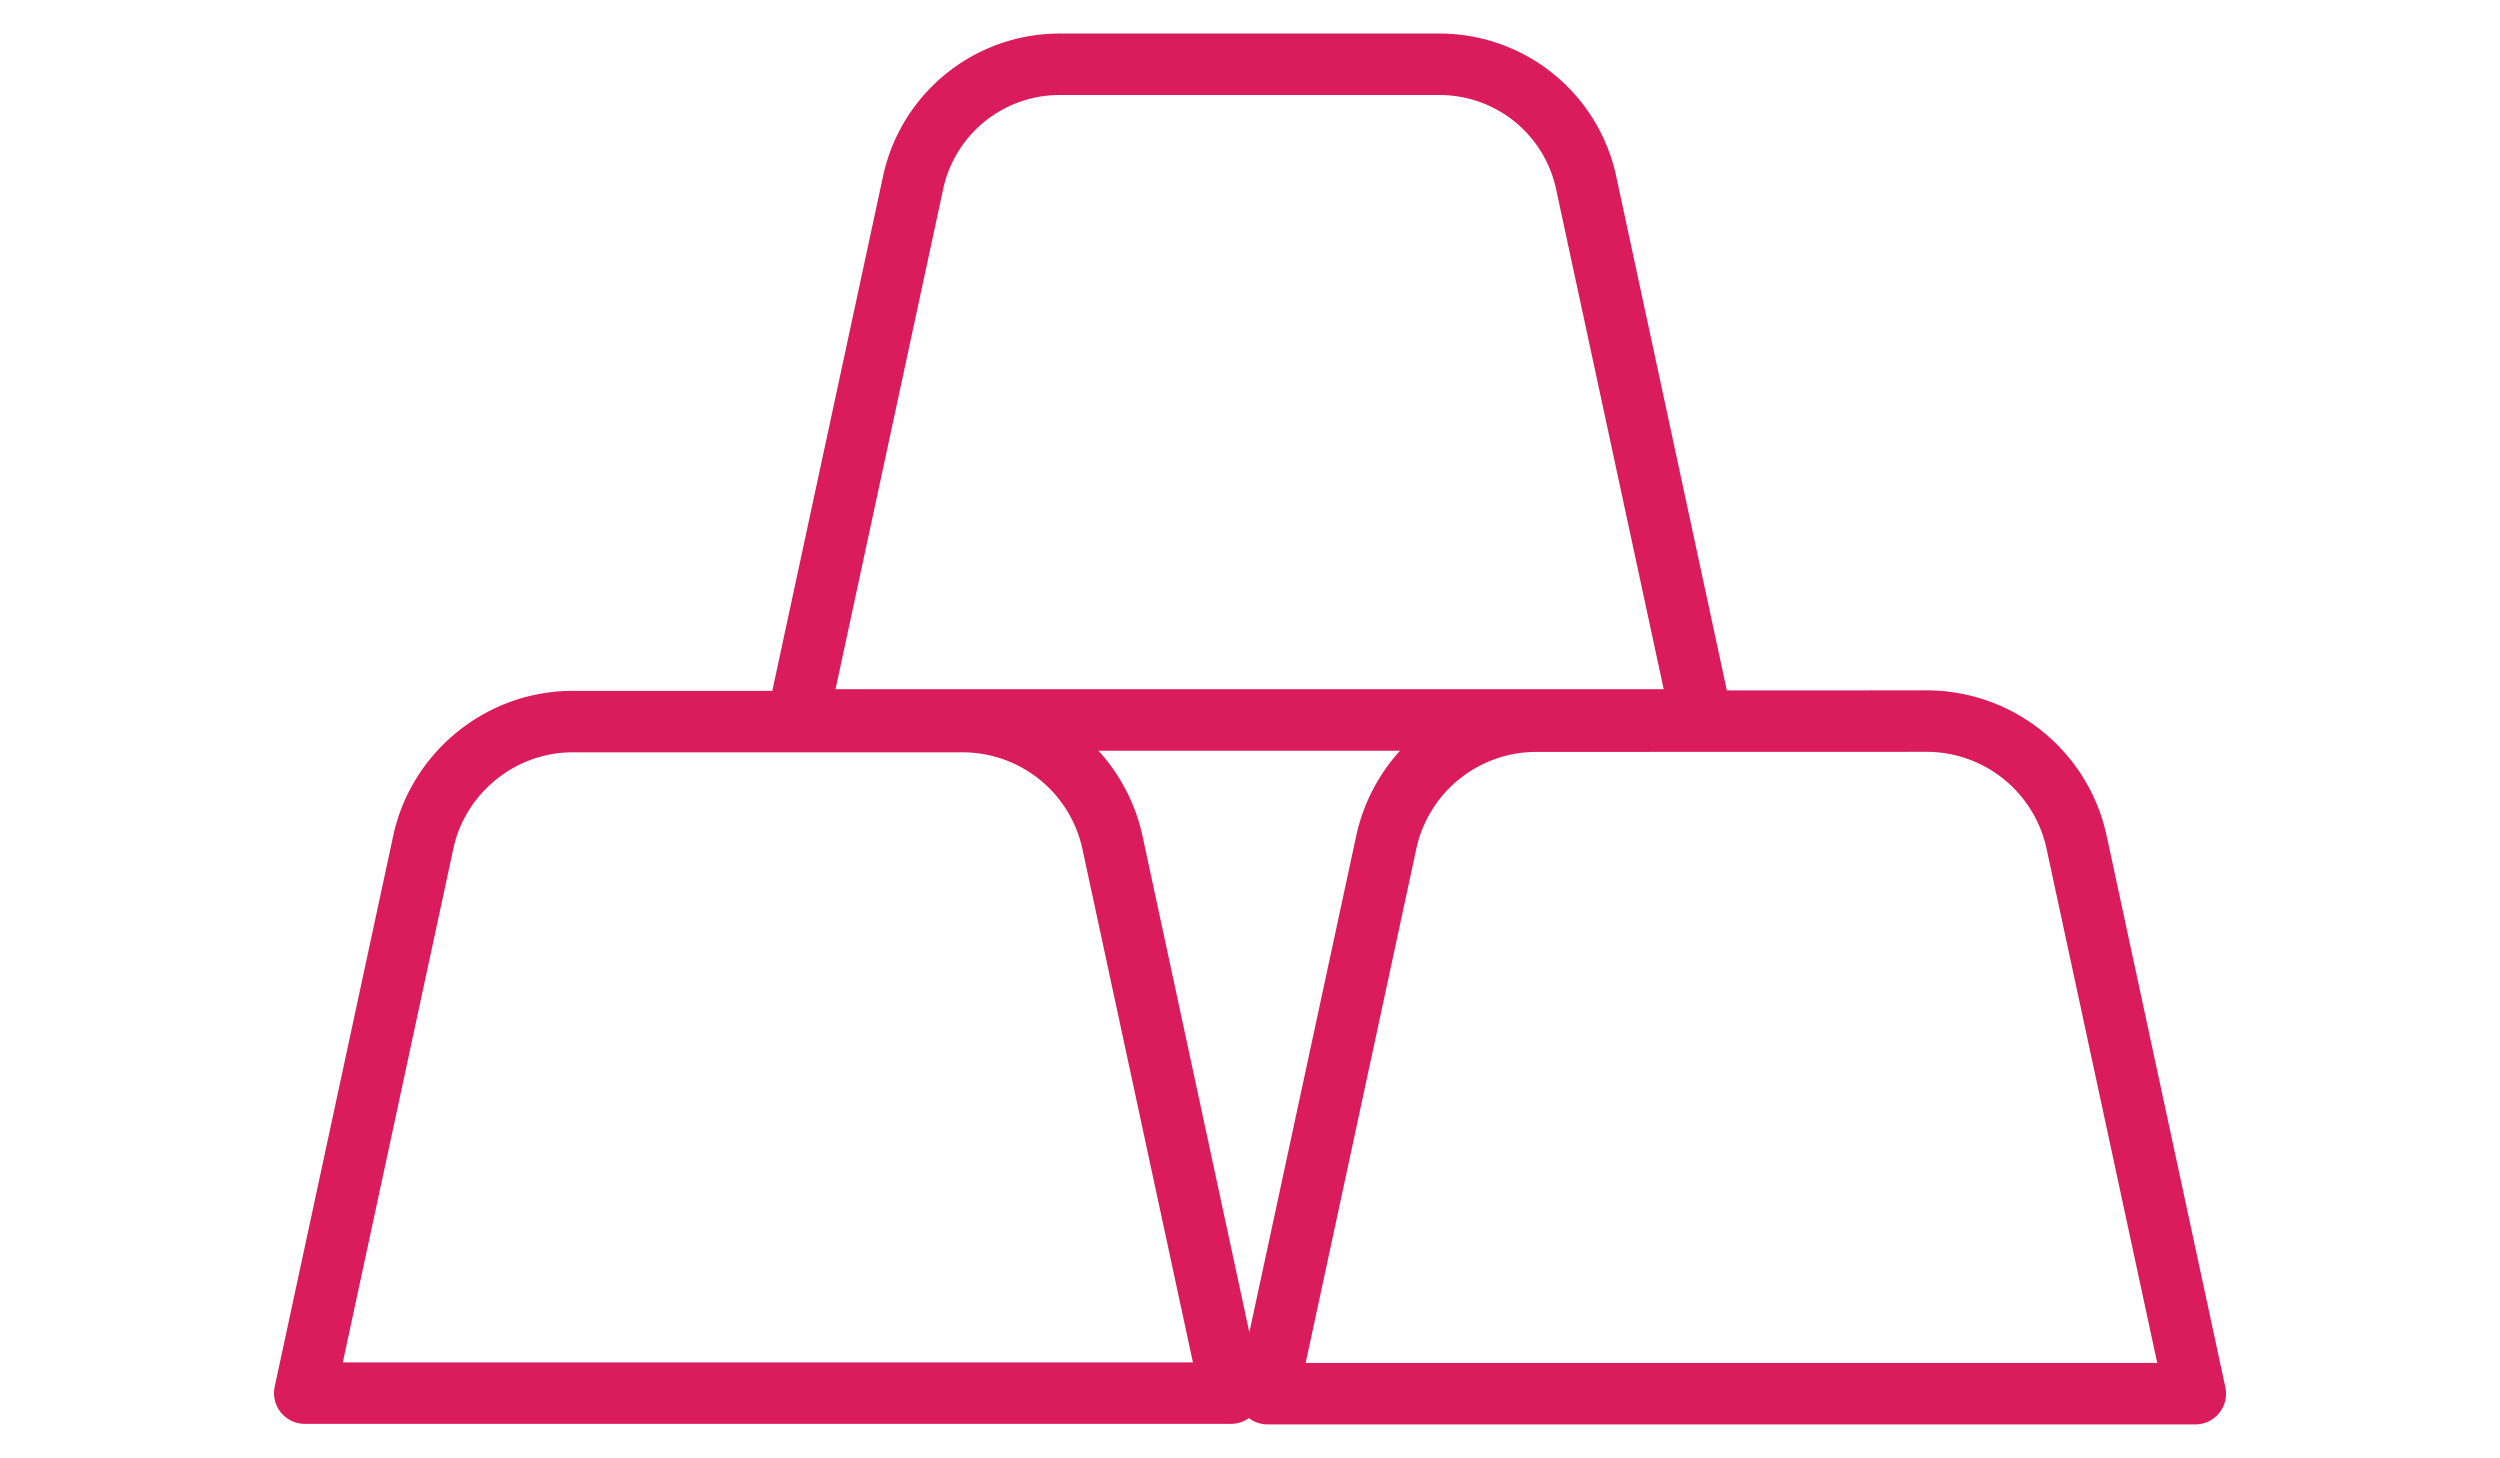 <svg xmlns="http://www.w3.org/2000/svg" viewBox="0 0 48.801 28.46"><g fill="none" stroke="#DA1C5C" stroke-width="1.2" stroke-linecap="round" stroke-linejoin="round" stroke-miterlimit="10"><path d="M30.959 3.552a2.925 2.925 0 0 0-2.844-2.297h-7.444a2.924 2.924 0 0 0-2.844 2.297l-2.26 10.502h17.652l-2.26-10.502zM18.803 14.086h-7.629c-1.393 0-2.617.99-2.911 2.352L5.949 27.194h18.08l-2.315-10.756a2.993 2.993 0 0 0-2.911-2.352zM37.619 14.076l-7.66.002a2.997 2.997 0 0 0-2.896 2.353l-2.319 10.774h18.109l-2.319-10.774a2.997 2.997 0 0 0-2.915-2.355z"/></g></svg>